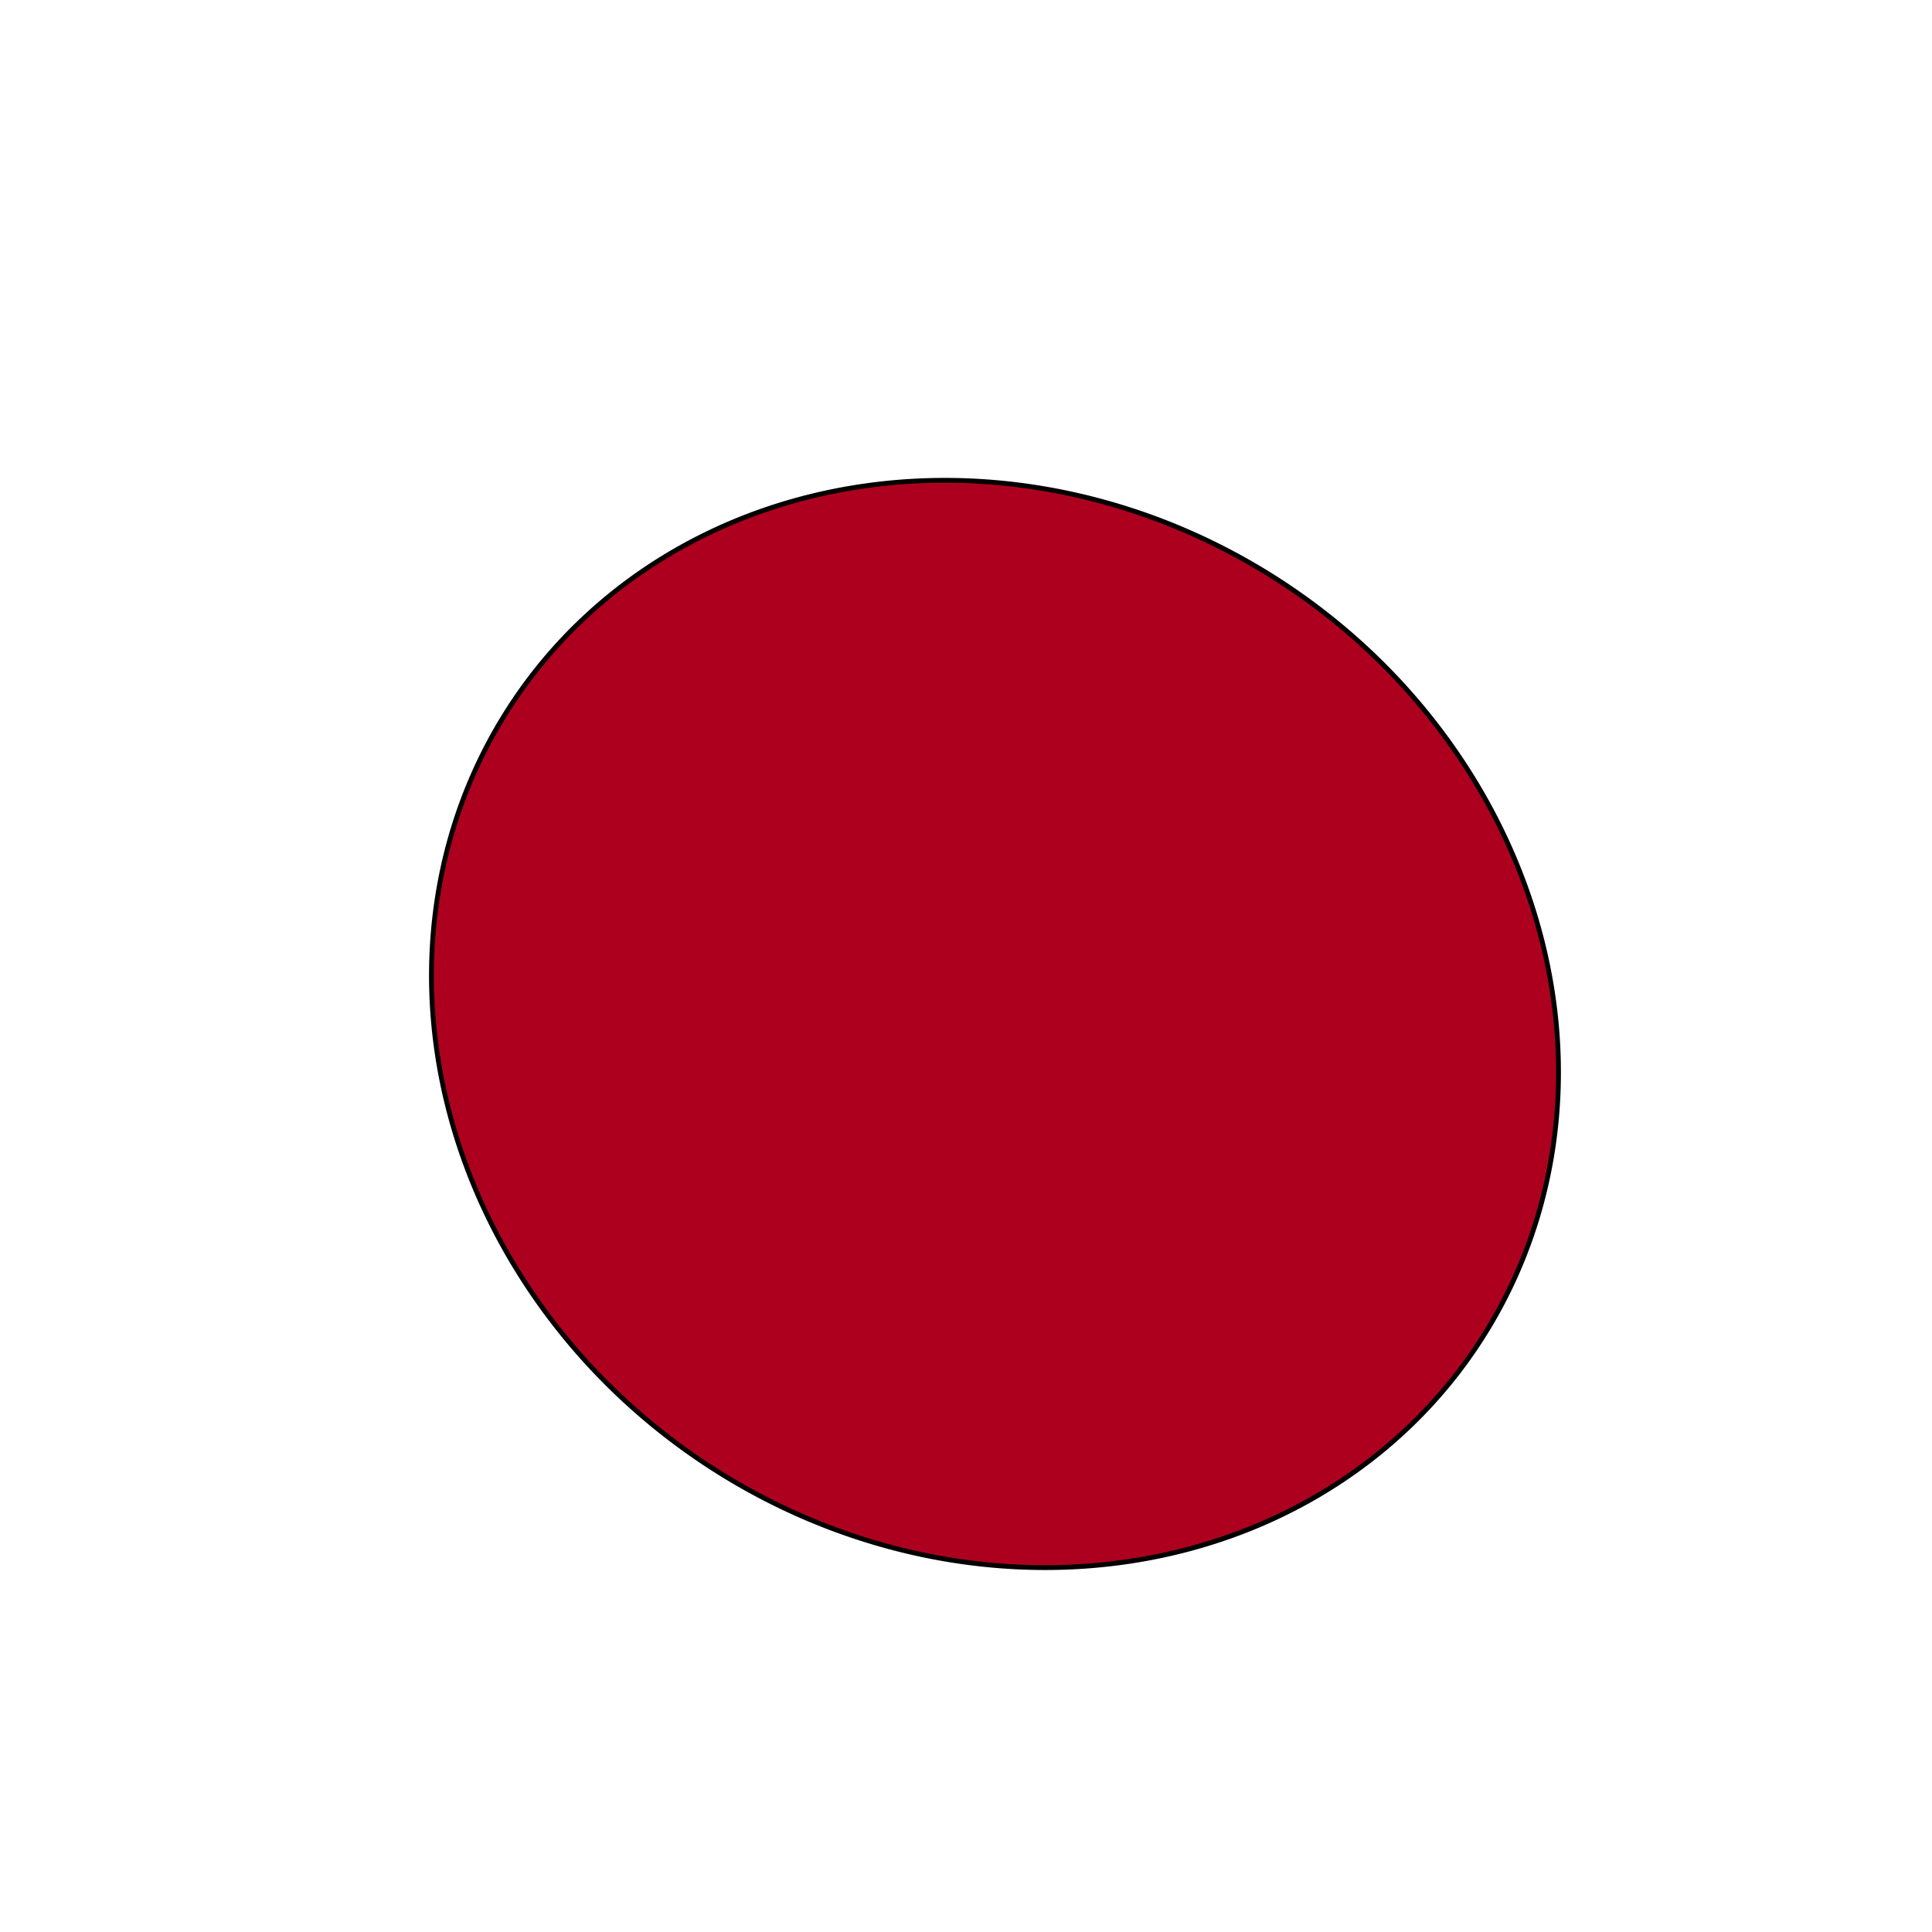 <?xml version="1.0" encoding="utf-8"?>
<svg xmlns="http://www.w3.org/2000/svg" xml:space="preserve" style="position: absolute; z-index: 10; -moz-user-select: none;" x="0px" y="0px" width="400.0px" height="400.0px"><defs><filter filterUnits="userSpaceOnUse" id="shadow_filter"><feGaussianBlur result="MyBlur" stdDeviation="2" in="SourceAlpha"/><feOffset result="FinalBlur" dy="2" dx="3" in="MyBlur"/><feMerge><feMergeNode in="FinalBlur"/><feMergeNode in="SourceGraphic"/></feMerge></filter></defs><g transform="rotate(34, 206, 212)" stroke-width="1" z-index="200" id="shape:9472a41f-5503-b7f4-8ce0-79174f076226">
<svg x="86px" y="103px" position="absolute" overflow="visible" preserveAspectRatio="none" id="shape:535ed34a-2e4b-b5fe-1775-7c0b0c510f57" Z-INDEX="203" width="240" height="218">
<path stroke="black" stroke-width="1px" stroke-opacity="1.0" fill="rgb(173, 0, 31)" d="M240,109 A120,109 0 0,1 120,218 M120,218 A120,109 0 0,1 0,109 A120,109 0 0,1 120,0 A120,109 0 0,1 240,109" fill-opacity="1.0"/>
<path id="_template" transform="scale(0)" d="M1000,500 A500,500 0 0,1 500,1000 M500,1000 A500,500 0 0,1 0,500 A500,500 0 0,1 500,0 A500,500 0 0,1 1000,500" fill-opacity="1.0"/>
 </svg>
<c:connection-point xmlns:c="urn:schemas-cumulatelabs-com:svg" x="500" y="0"></c:connection-point>
<c:connection-point xmlns:c="urn:schemas-cumulatelabs-com:svg" x="500" y="1000"></c:connection-point>
<c:connection-point xmlns:c="urn:schemas-cumulatelabs-com:svg" x="0" y="500"></c:connection-point>
<c:connection-point xmlns:c="urn:schemas-cumulatelabs-com:svg" x="1000" y="500"></c:connection-point>
<linearGradient id="Gradient0114a23867-b82a-da1d-731a-fee98c318430" y2="10%" x2="0%" y1="90%" x1="0%">
      <stop offset="0" stop-color="rgb(173, 0, 31)"/>
      <stop offset="0.9" stop-color="white"/>
</linearGradient>
 </g></svg>
